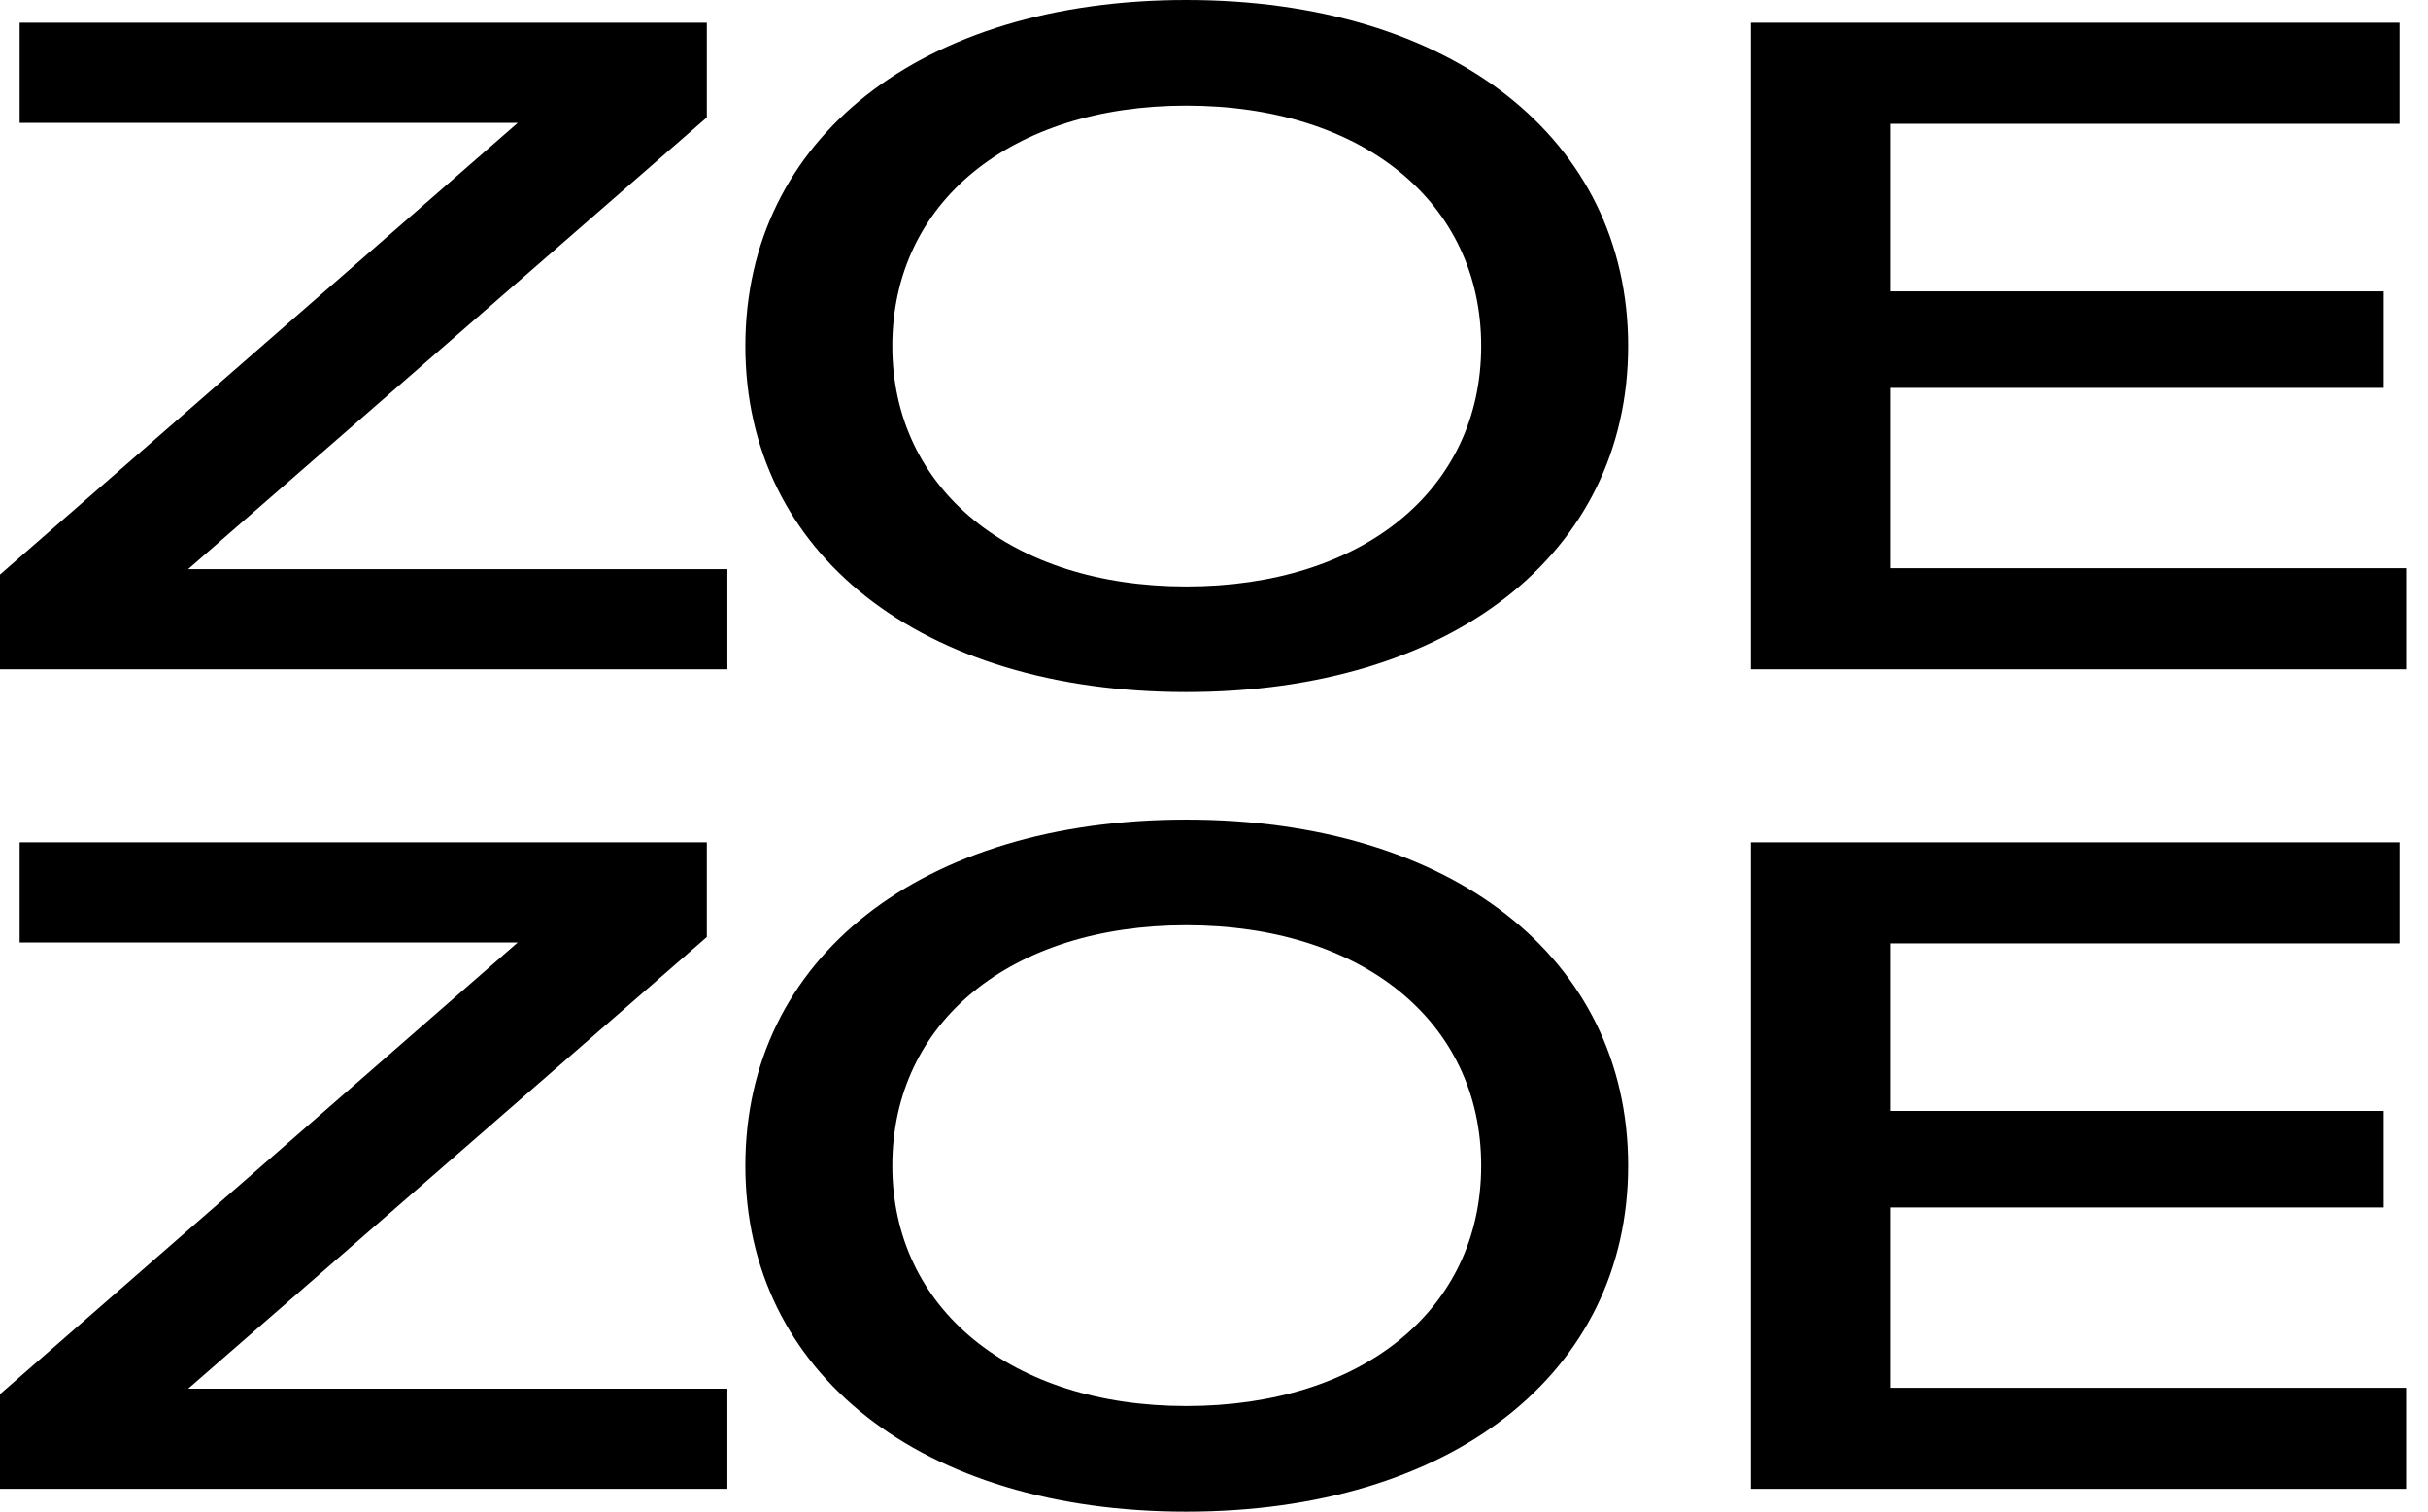 <svg width="53" height="33" viewBox="0 0 53 33" fill="none" xmlns="http://www.w3.org/2000/svg">
<g clip-path="url(#clip0_1534_14445)">
<path d="M0 12.543V14.611H15.878V12.424H4.107L15.429 2.564V0.496H0.429V2.683H11.301L0 12.543Z" fill="black"/>
<path d="M25.895 15.108C31.678 15.108 35.54 12.087 35.54 7.554C35.54 3.022 31.678 0 25.895 0C20.111 0 16.27 3.022 16.27 7.554C16.27 12.087 20.111 15.108 25.895 15.108ZM25.895 12.803C22.073 12.803 19.478 10.675 19.478 7.554C19.478 4.413 22.073 2.306 25.895 2.306C29.736 2.306 32.332 4.413 32.332 7.554C32.332 10.695 29.736 12.803 25.895 12.803Z" fill="black"/>
<path d="M41.264 12.404V8.468H52.033V6.361H41.264V2.703H52.38V0.496H38.219V14.611H52.523V12.404H41.264Z" fill="black"/>
<path d="M0 30.436V32.503H15.878V30.316H4.107L15.429 20.456V18.389H0.429V20.575H11.301L0 30.436Z" fill="black"/>
<path d="M25.895 33.001C31.678 33.001 35.54 29.979 35.54 25.447C35.54 20.914 31.678 17.893 25.895 17.893C20.111 17.893 16.27 20.914 16.27 25.447C16.27 29.979 20.111 33.001 25.895 33.001ZM25.895 30.695C22.073 30.695 19.478 28.568 19.478 25.447C19.478 22.306 22.073 20.199 25.895 20.199C29.736 20.199 32.332 22.306 32.332 25.447C32.332 28.588 29.736 30.695 25.895 30.695Z" fill="black"/>
<path d="M41.264 30.297V26.36H52.033V24.253H41.264V20.595H52.38V18.389H38.219V32.503H52.523V30.297H41.264Z" fill="black"/>
</g>
<defs>
<clipPath id="clip0_1534_14445">
<rect width="53" height="33" fill="white"/>
</clipPath>
</defs>
</svg>
